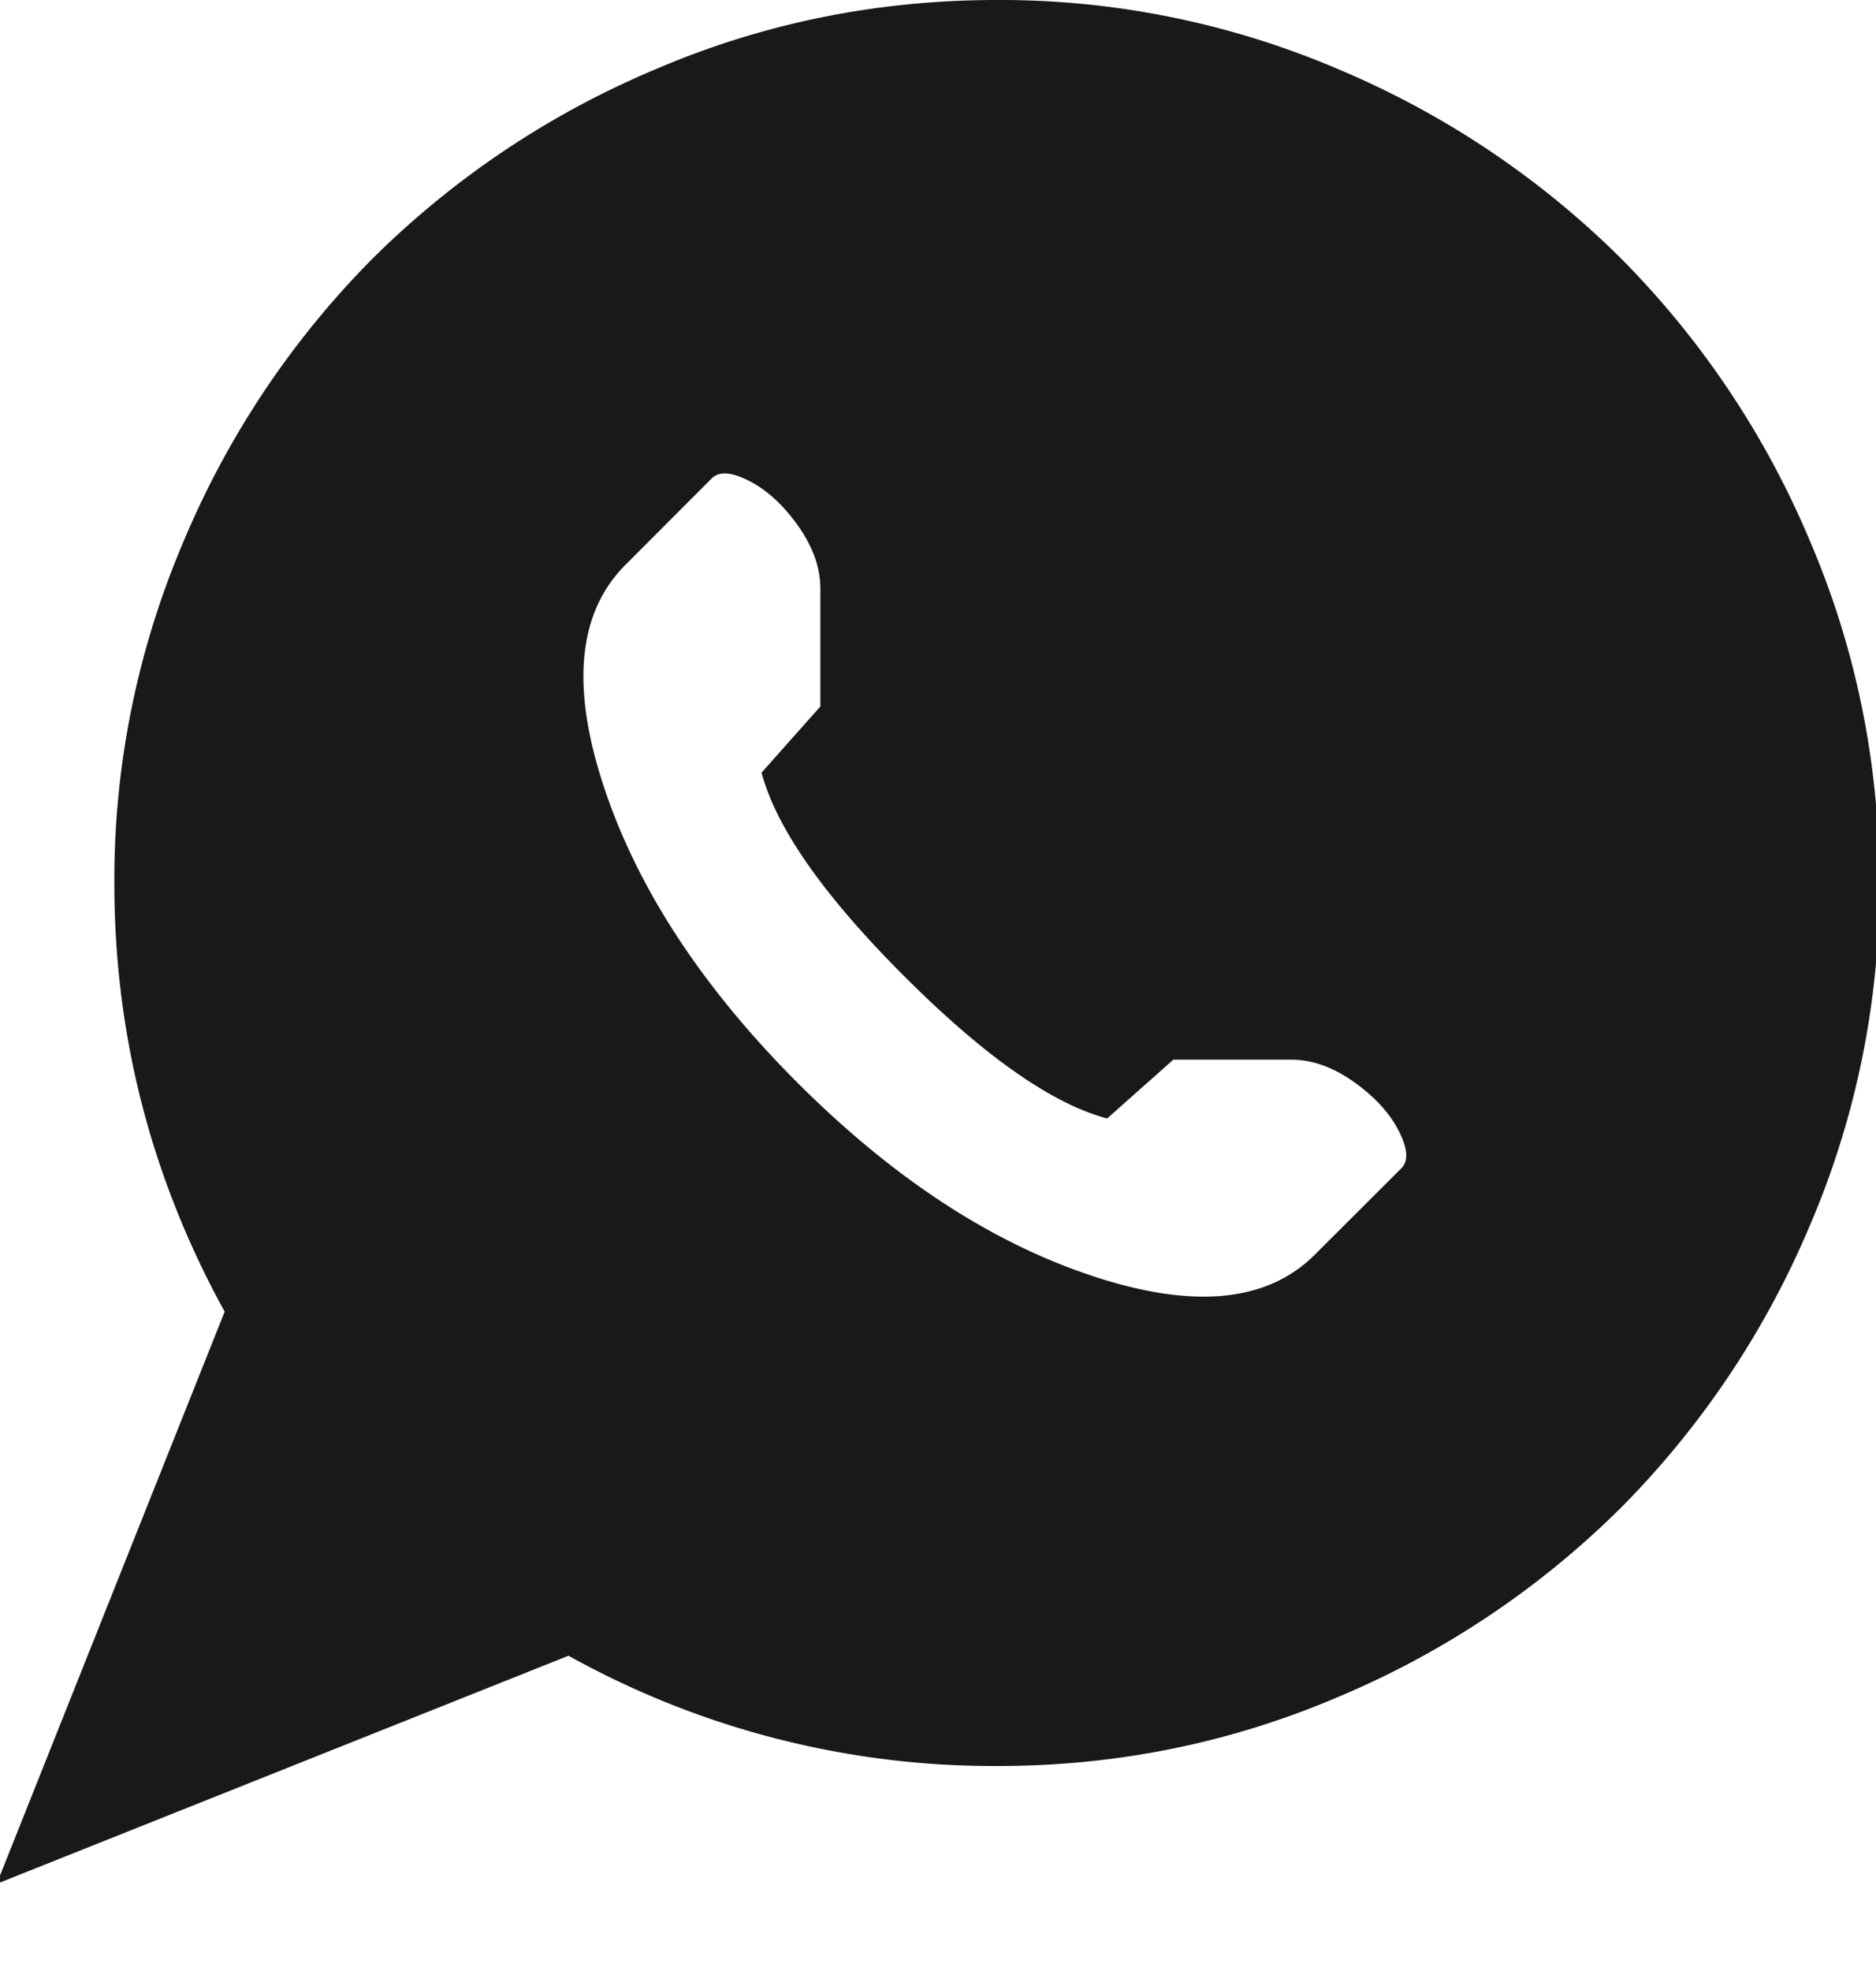 <svg xmlns="http://www.w3.org/2000/svg" width="20" height="21" viewBox="0 0 20 21"><g><g><path fill="#191919" d="M13.763 11.29c.223 0 .445.078.667.235.222.157.382.33.48.52.098.19.108.323.03.402l-.922.92c-.509.51-1.303.584-2.38.225-1.08-.359-2.124-1.045-3.137-2.057-1.012-1.013-1.698-2.059-2.058-3.137-.36-1.077-.284-1.871.225-2.38l.921-.922c.079-.078.212-.068.402.03.19.098.363.258.52.48.156.222.235.444.235.666v1.255l-.627.705c.156.588.662 1.31 1.518 2.166.856.856 1.578 1.362 2.166 1.519l.706-.627h1.254zm-3.136 7.526c1.28.001 2.5-.247 3.656-.743a9.474 9.474 0 0 0 2.999-2.01 9.495 9.495 0 0 0 2.01-2.999 9.155 9.155 0 0 0 .744-3.655c0-1.281-.249-2.5-.745-3.656a9.47 9.47 0 0 0-2.009-2.999 9.491 9.491 0 0 0-2.999-2.01A9.165 9.165 0 0 0 10.627 0c-1.28 0-2.5.248-3.655.745a9.49 9.49 0 0 0-2.999 2.009 9.474 9.474 0 0 0-2.009 2.998 9.17 9.17 0 0 0-.745 3.656c0 1.62.392 3.143 1.176 4.567l-2.43 6.096 6.096-2.43a9.326 9.326 0 0 0 4.566 1.175z"/></g></g></svg>